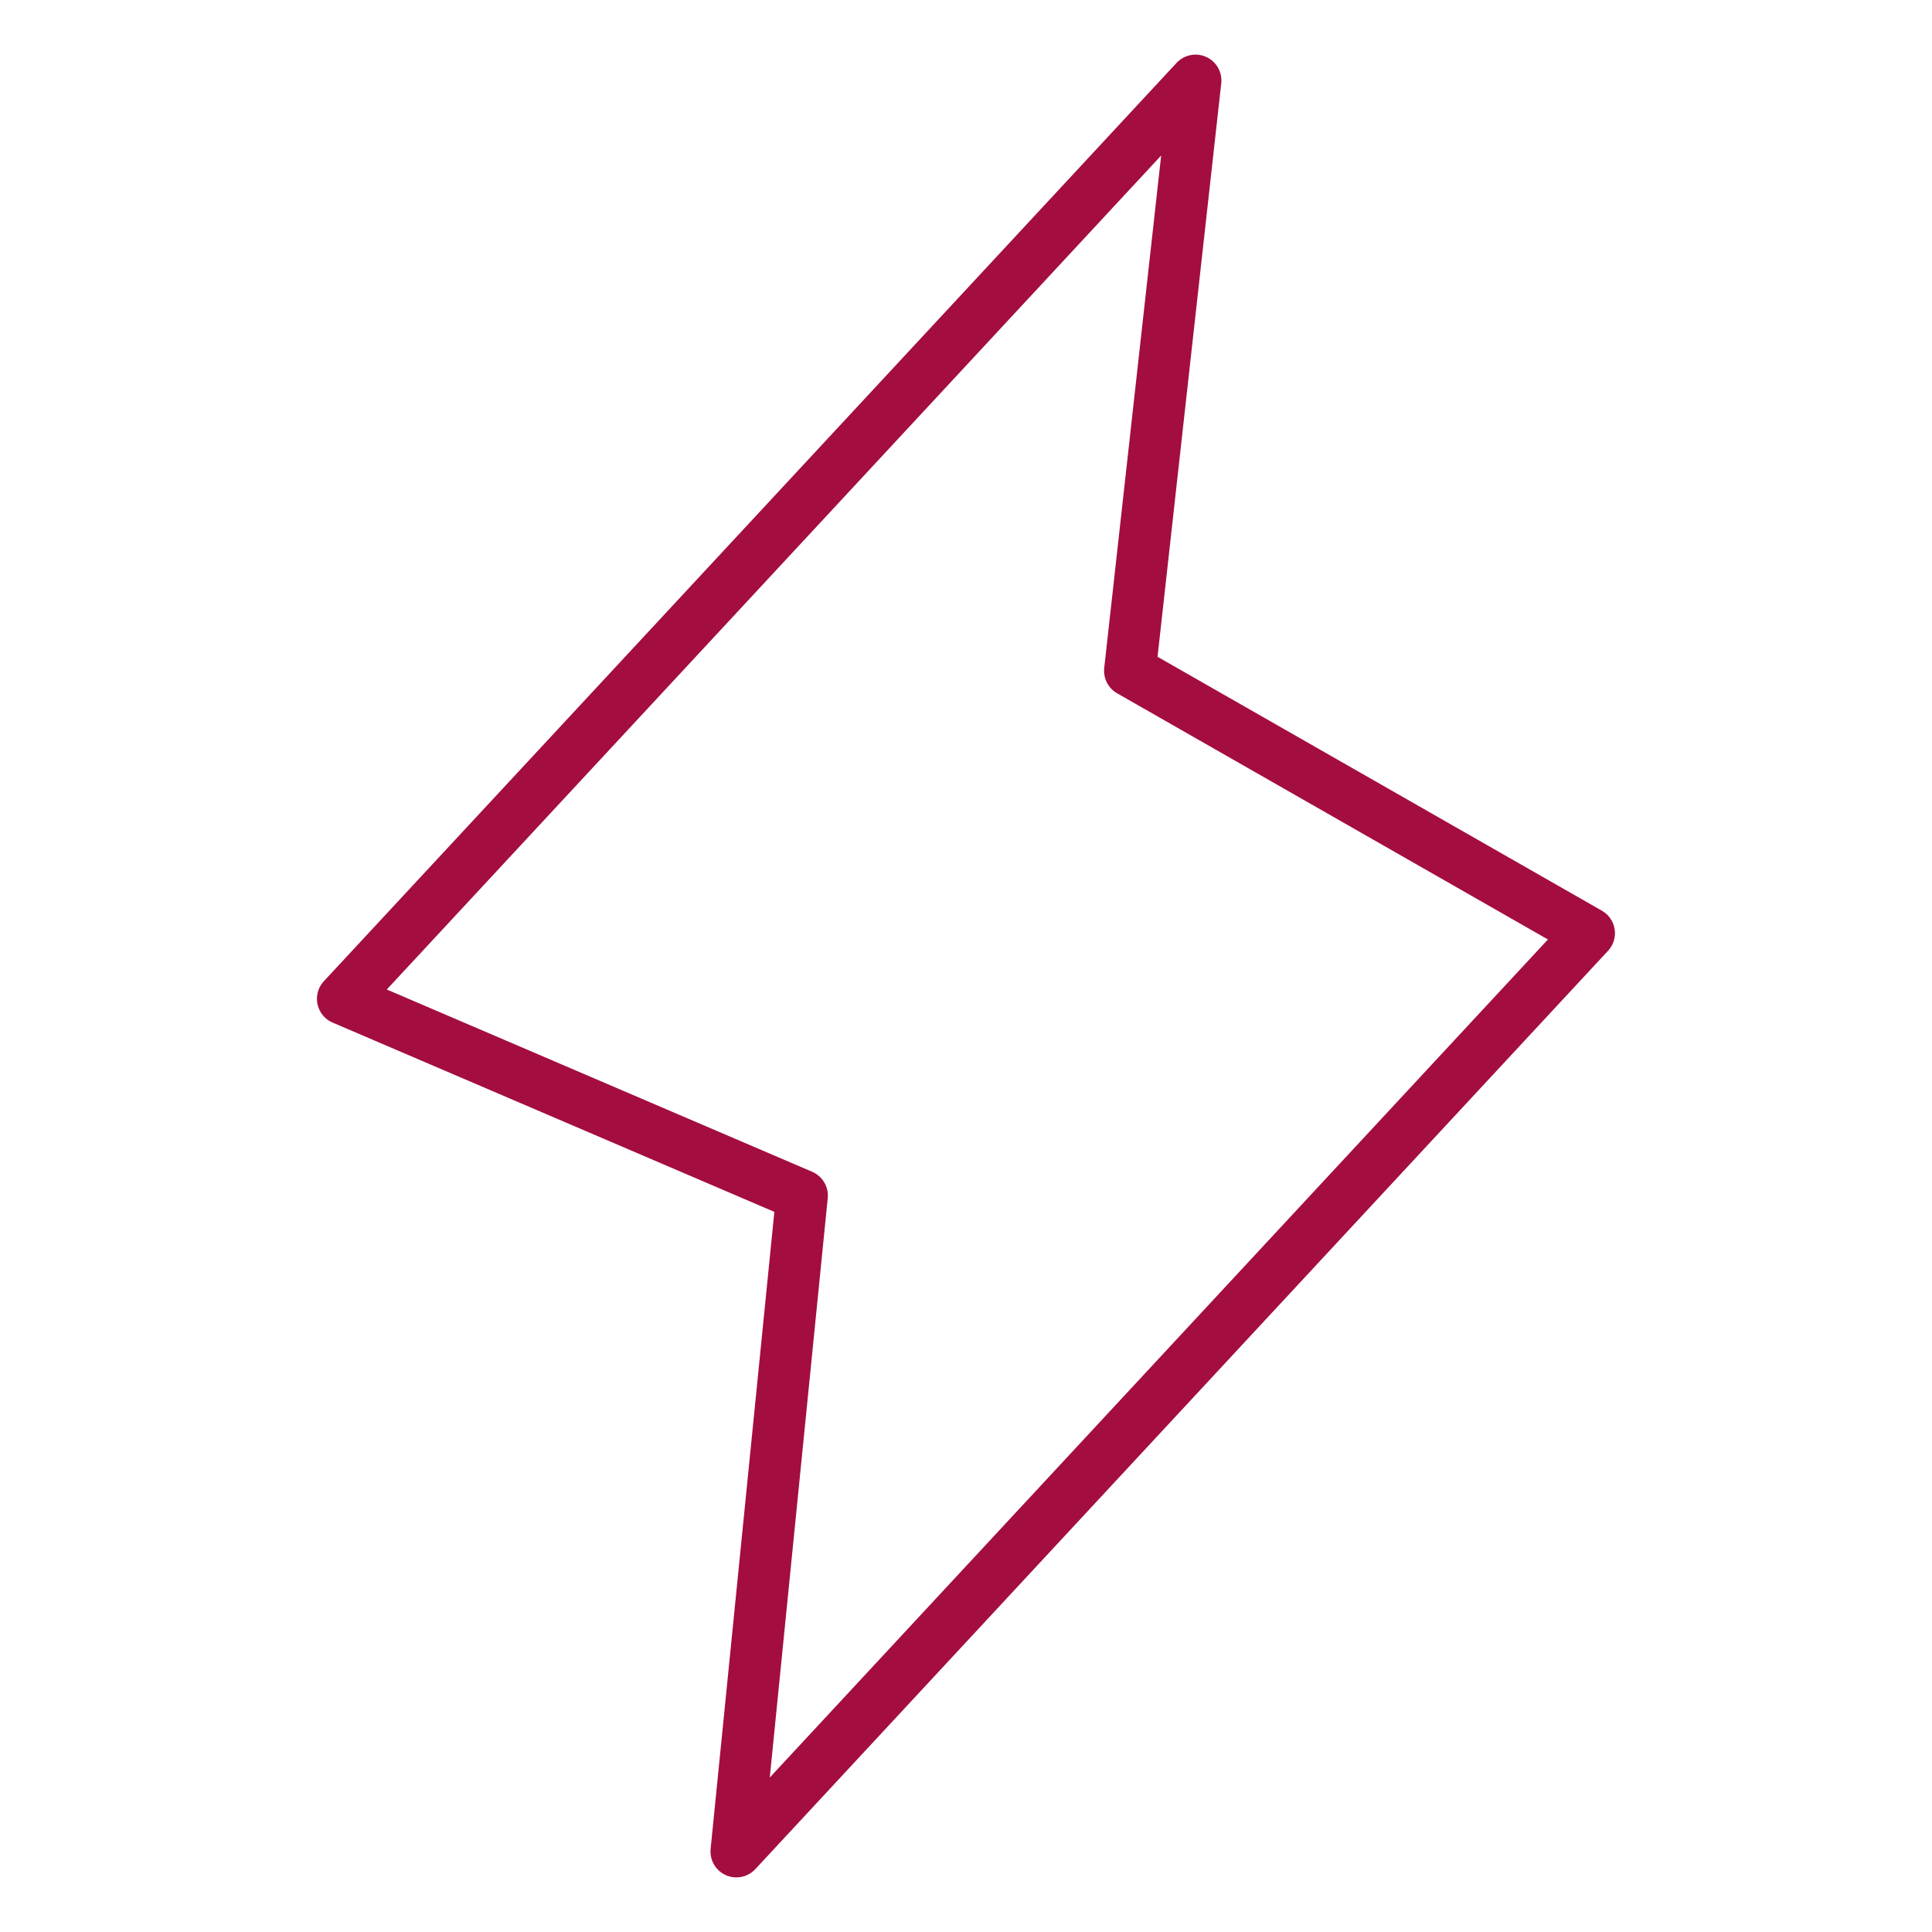 <svg xmlns="http://www.w3.org/2000/svg" fill="none" viewBox="0 0 56 56" height="56" width="56">
<path stroke-linejoin="round" stroke-linecap="round" stroke-width="1.5" stroke="#A40D3F" d="M23.246 34.654L21.344 53.667L46.06 27.049L32.752 19.444L34.653 2.333L9.937 28.951L23.246 34.654Z"></path>
</svg>
